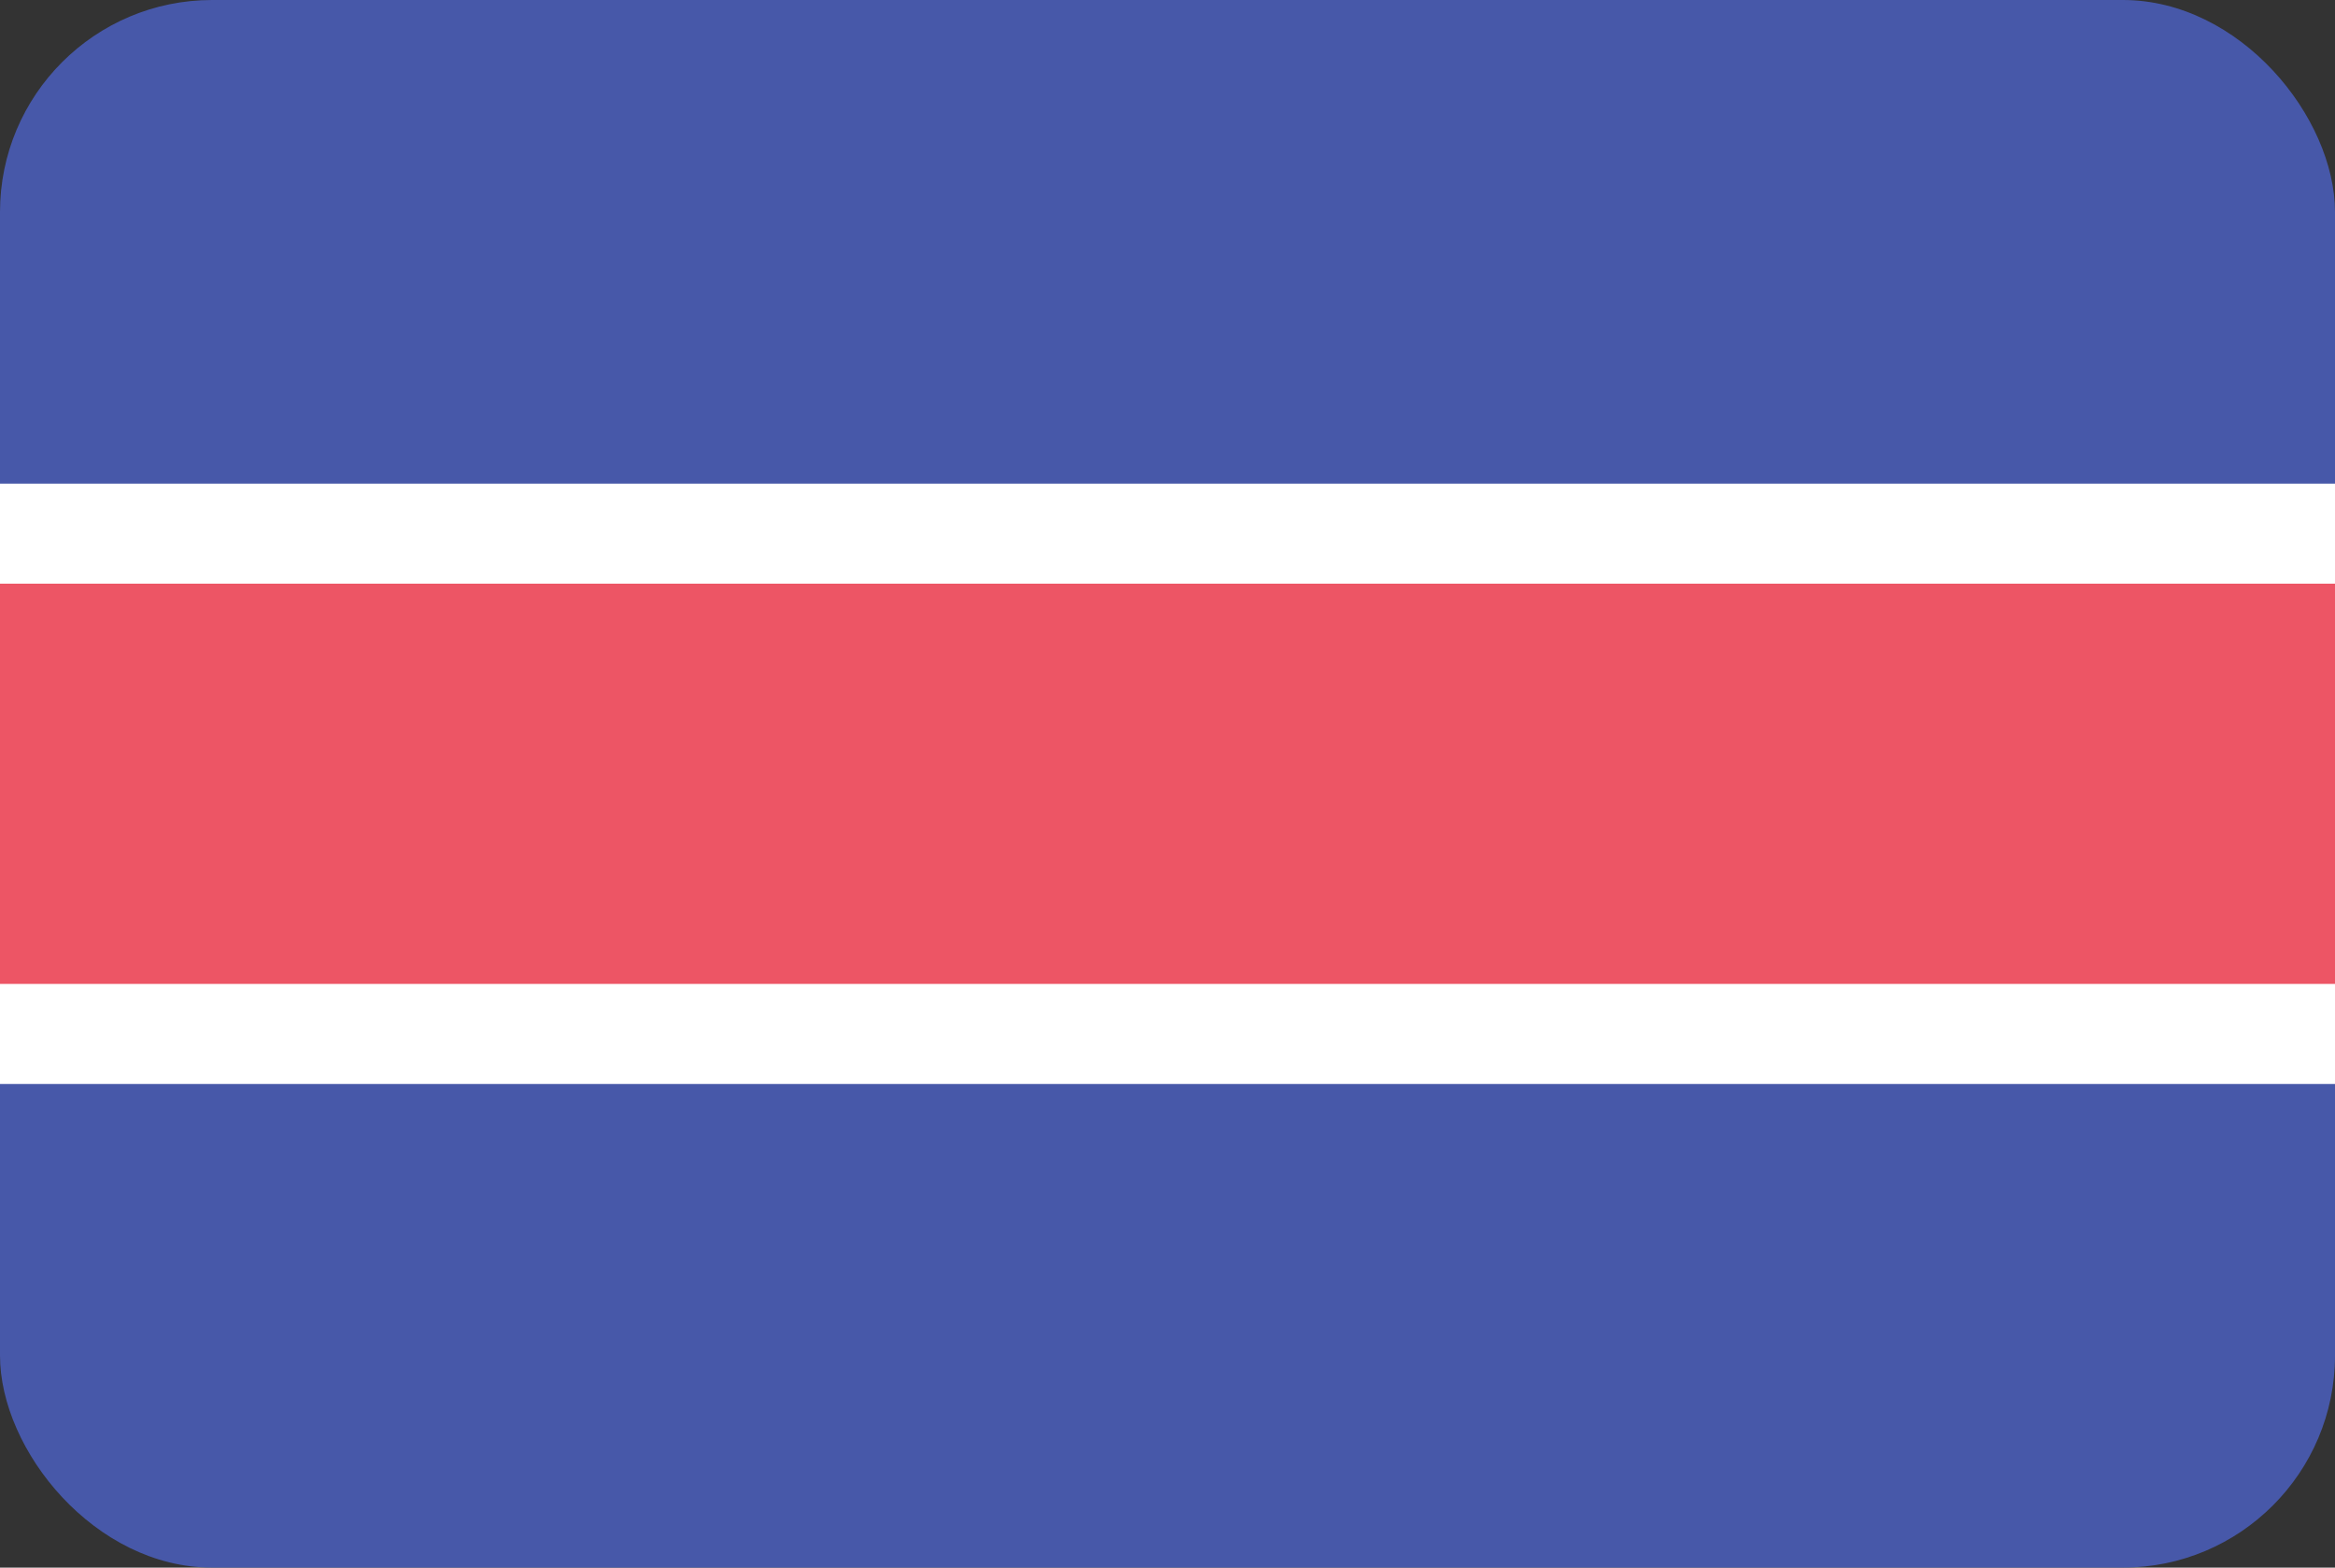 <svg xmlns="http://www.w3.org/2000/svg" viewBox="0 0 70 47"><rect x="0" y="0" width="70" height="47" fill="#333333" stroke="none"/><rect width="70" height="47" fill="#4758a9" rx="6.36"/><path fill="#fff" d="M0 14.5h70v18H0z"/><path fill="#ed5565" d="M0 17.5h70v12H0z"/></svg>